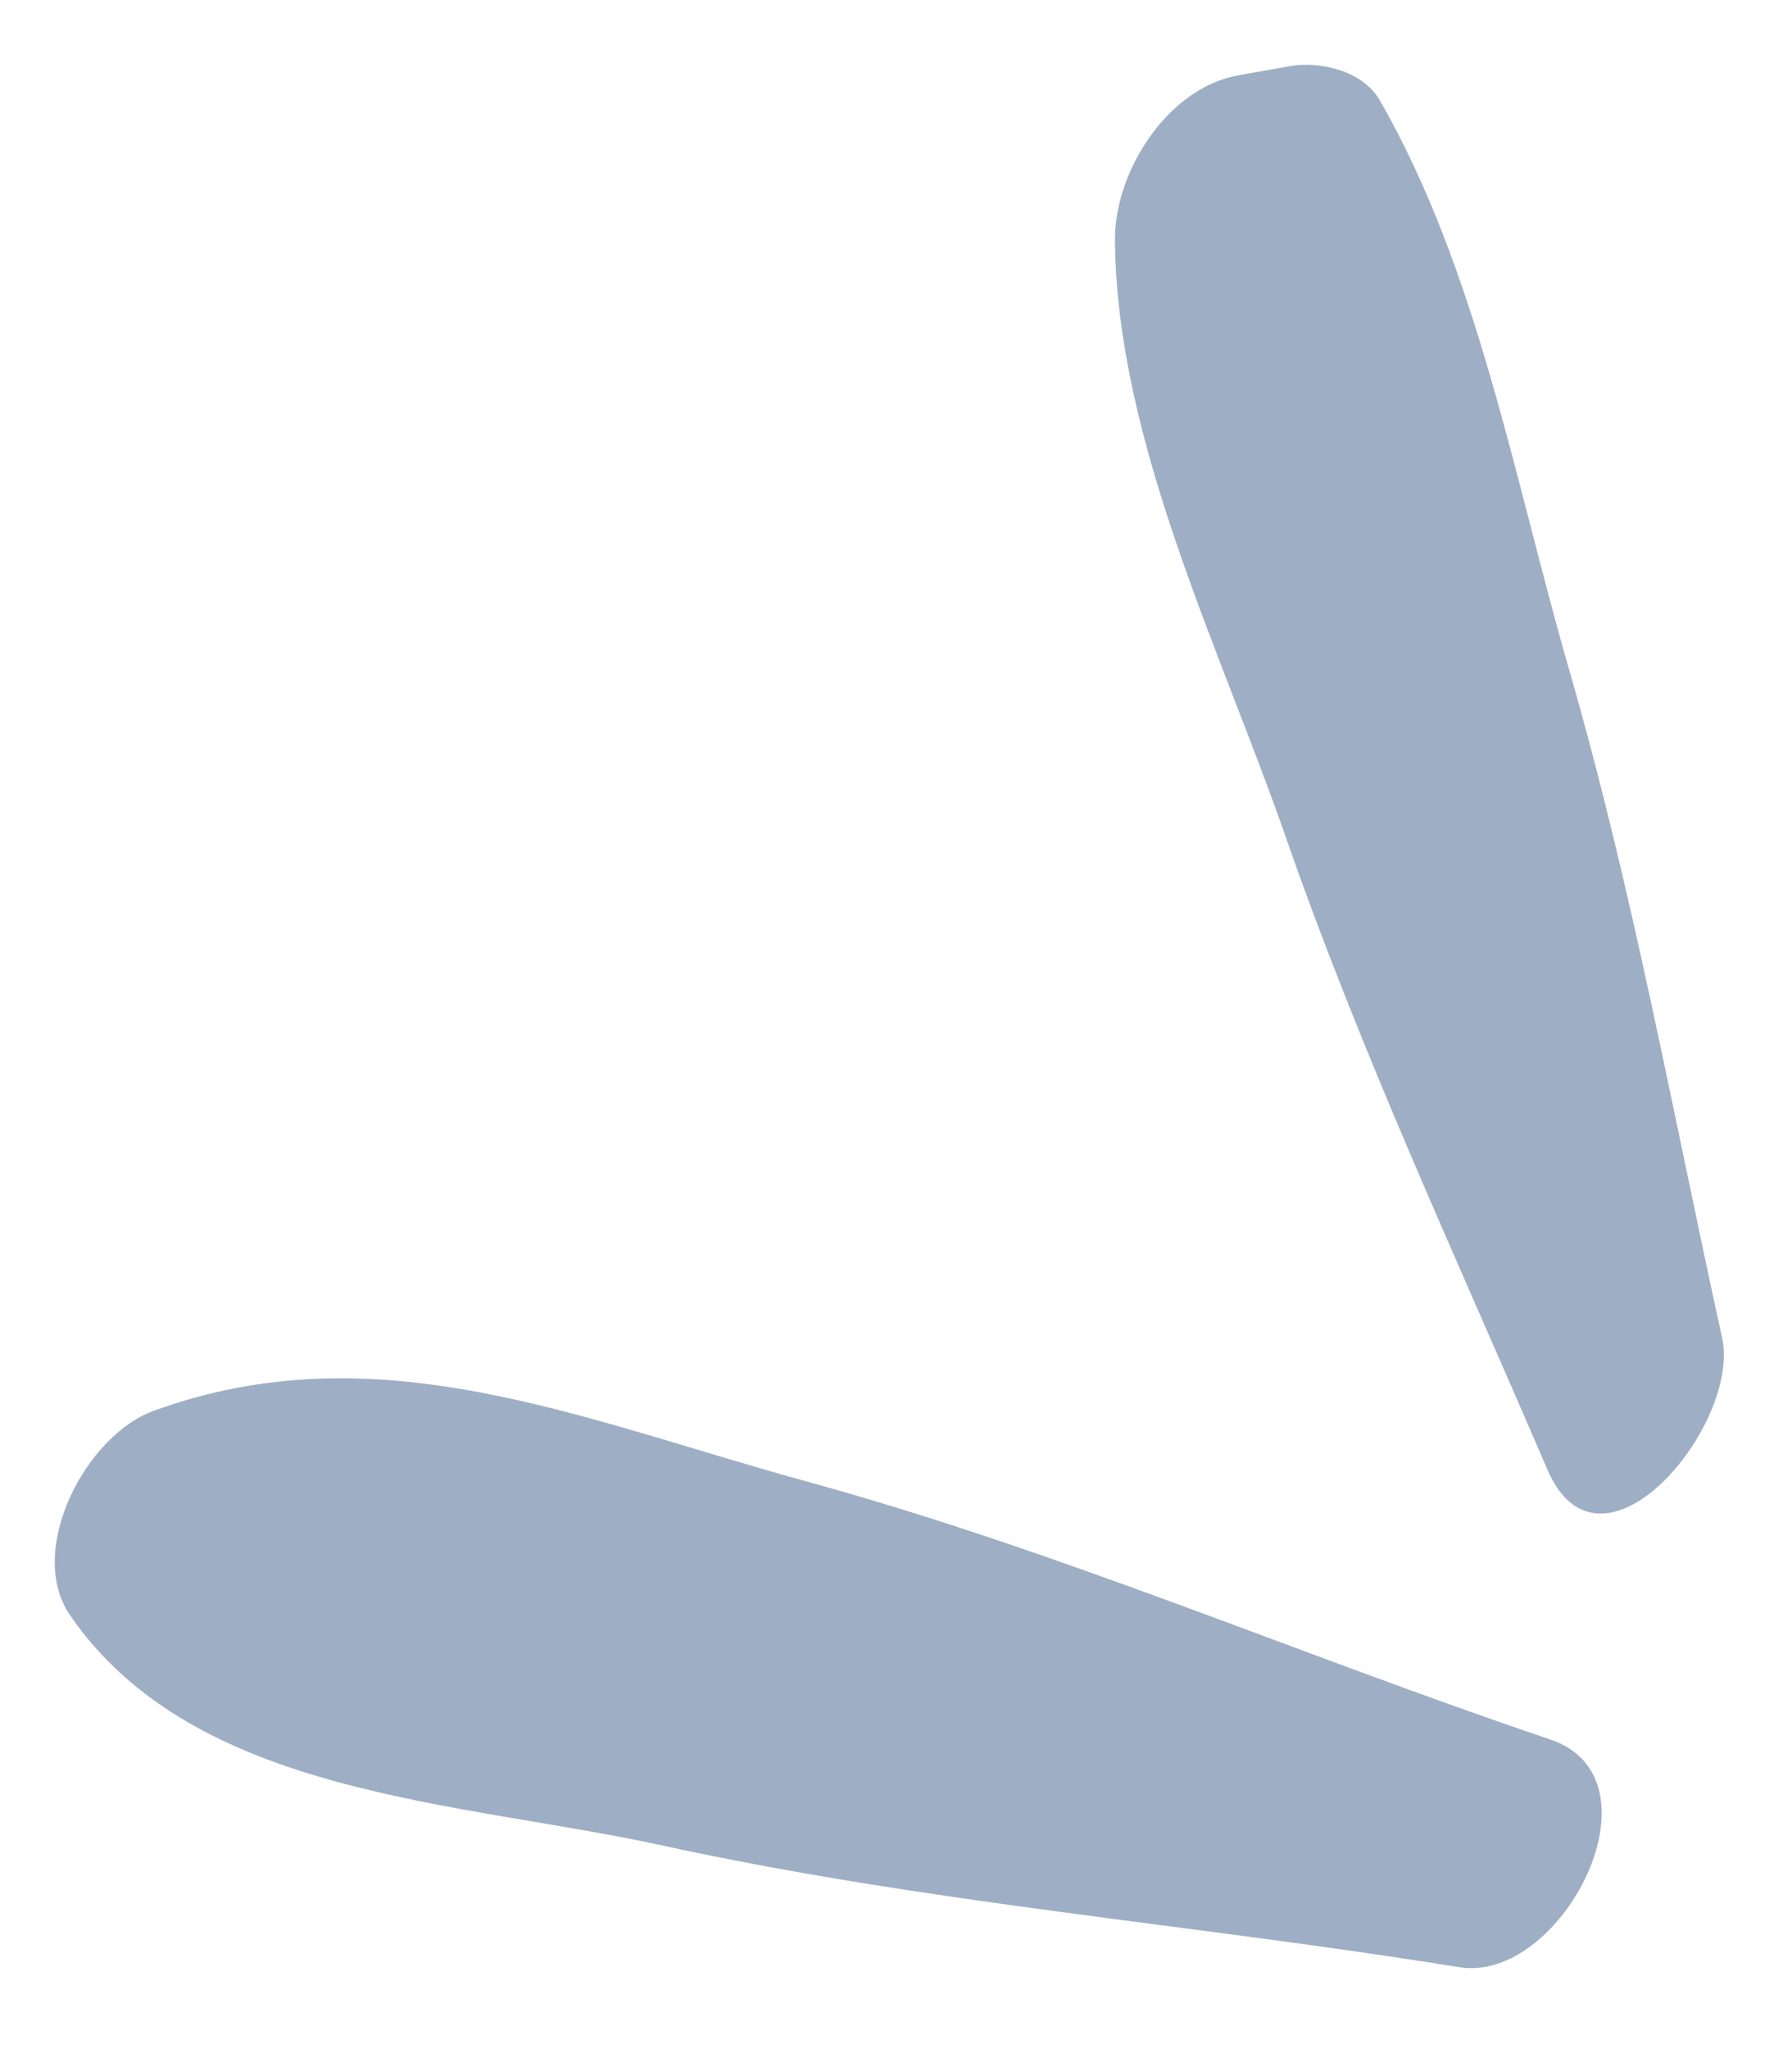 <svg xmlns:xlink="http://www.w3.org/1999/xlink" xmlns="http://www.w3.org/2000/svg" width="21" height="24" viewBox="0 0 21 24" fill="none"><path d="M15.064 9.794C15.952 12.344 17.069 14.735 18.133 17.211C18.758 18.666 20.407 16.691 20.18 15.665C19.602 13.034 19.133 10.418 18.383 7.825C17.747 5.624 17.317 3.167 16.167 1.171C15.972 0.832 15.472 0.713 15.12 0.774C14.918 0.81 14.716 0.846 14.514 0.882C13.678 1.03 13.058 2.015 13.066 2.817C13.087 5.17 14.298 7.596 15.064 9.794Z" fill="#9EAEC5"></path><path d="M18.166 20.373C15.237 19.385 12.433 18.17 9.45 17.351C6.82 16.629 4.422 15.566 1.796 16.526C1.006 16.814 0.298 18.159 0.822 18.92C2.283 21.042 5.368 21.093 7.752 21.613C10.845 22.289 13.982 22.538 17.104 23.041C18.303 23.233 19.539 20.835 18.166 20.373Z" fill="#9EAEC5"></path></svg>